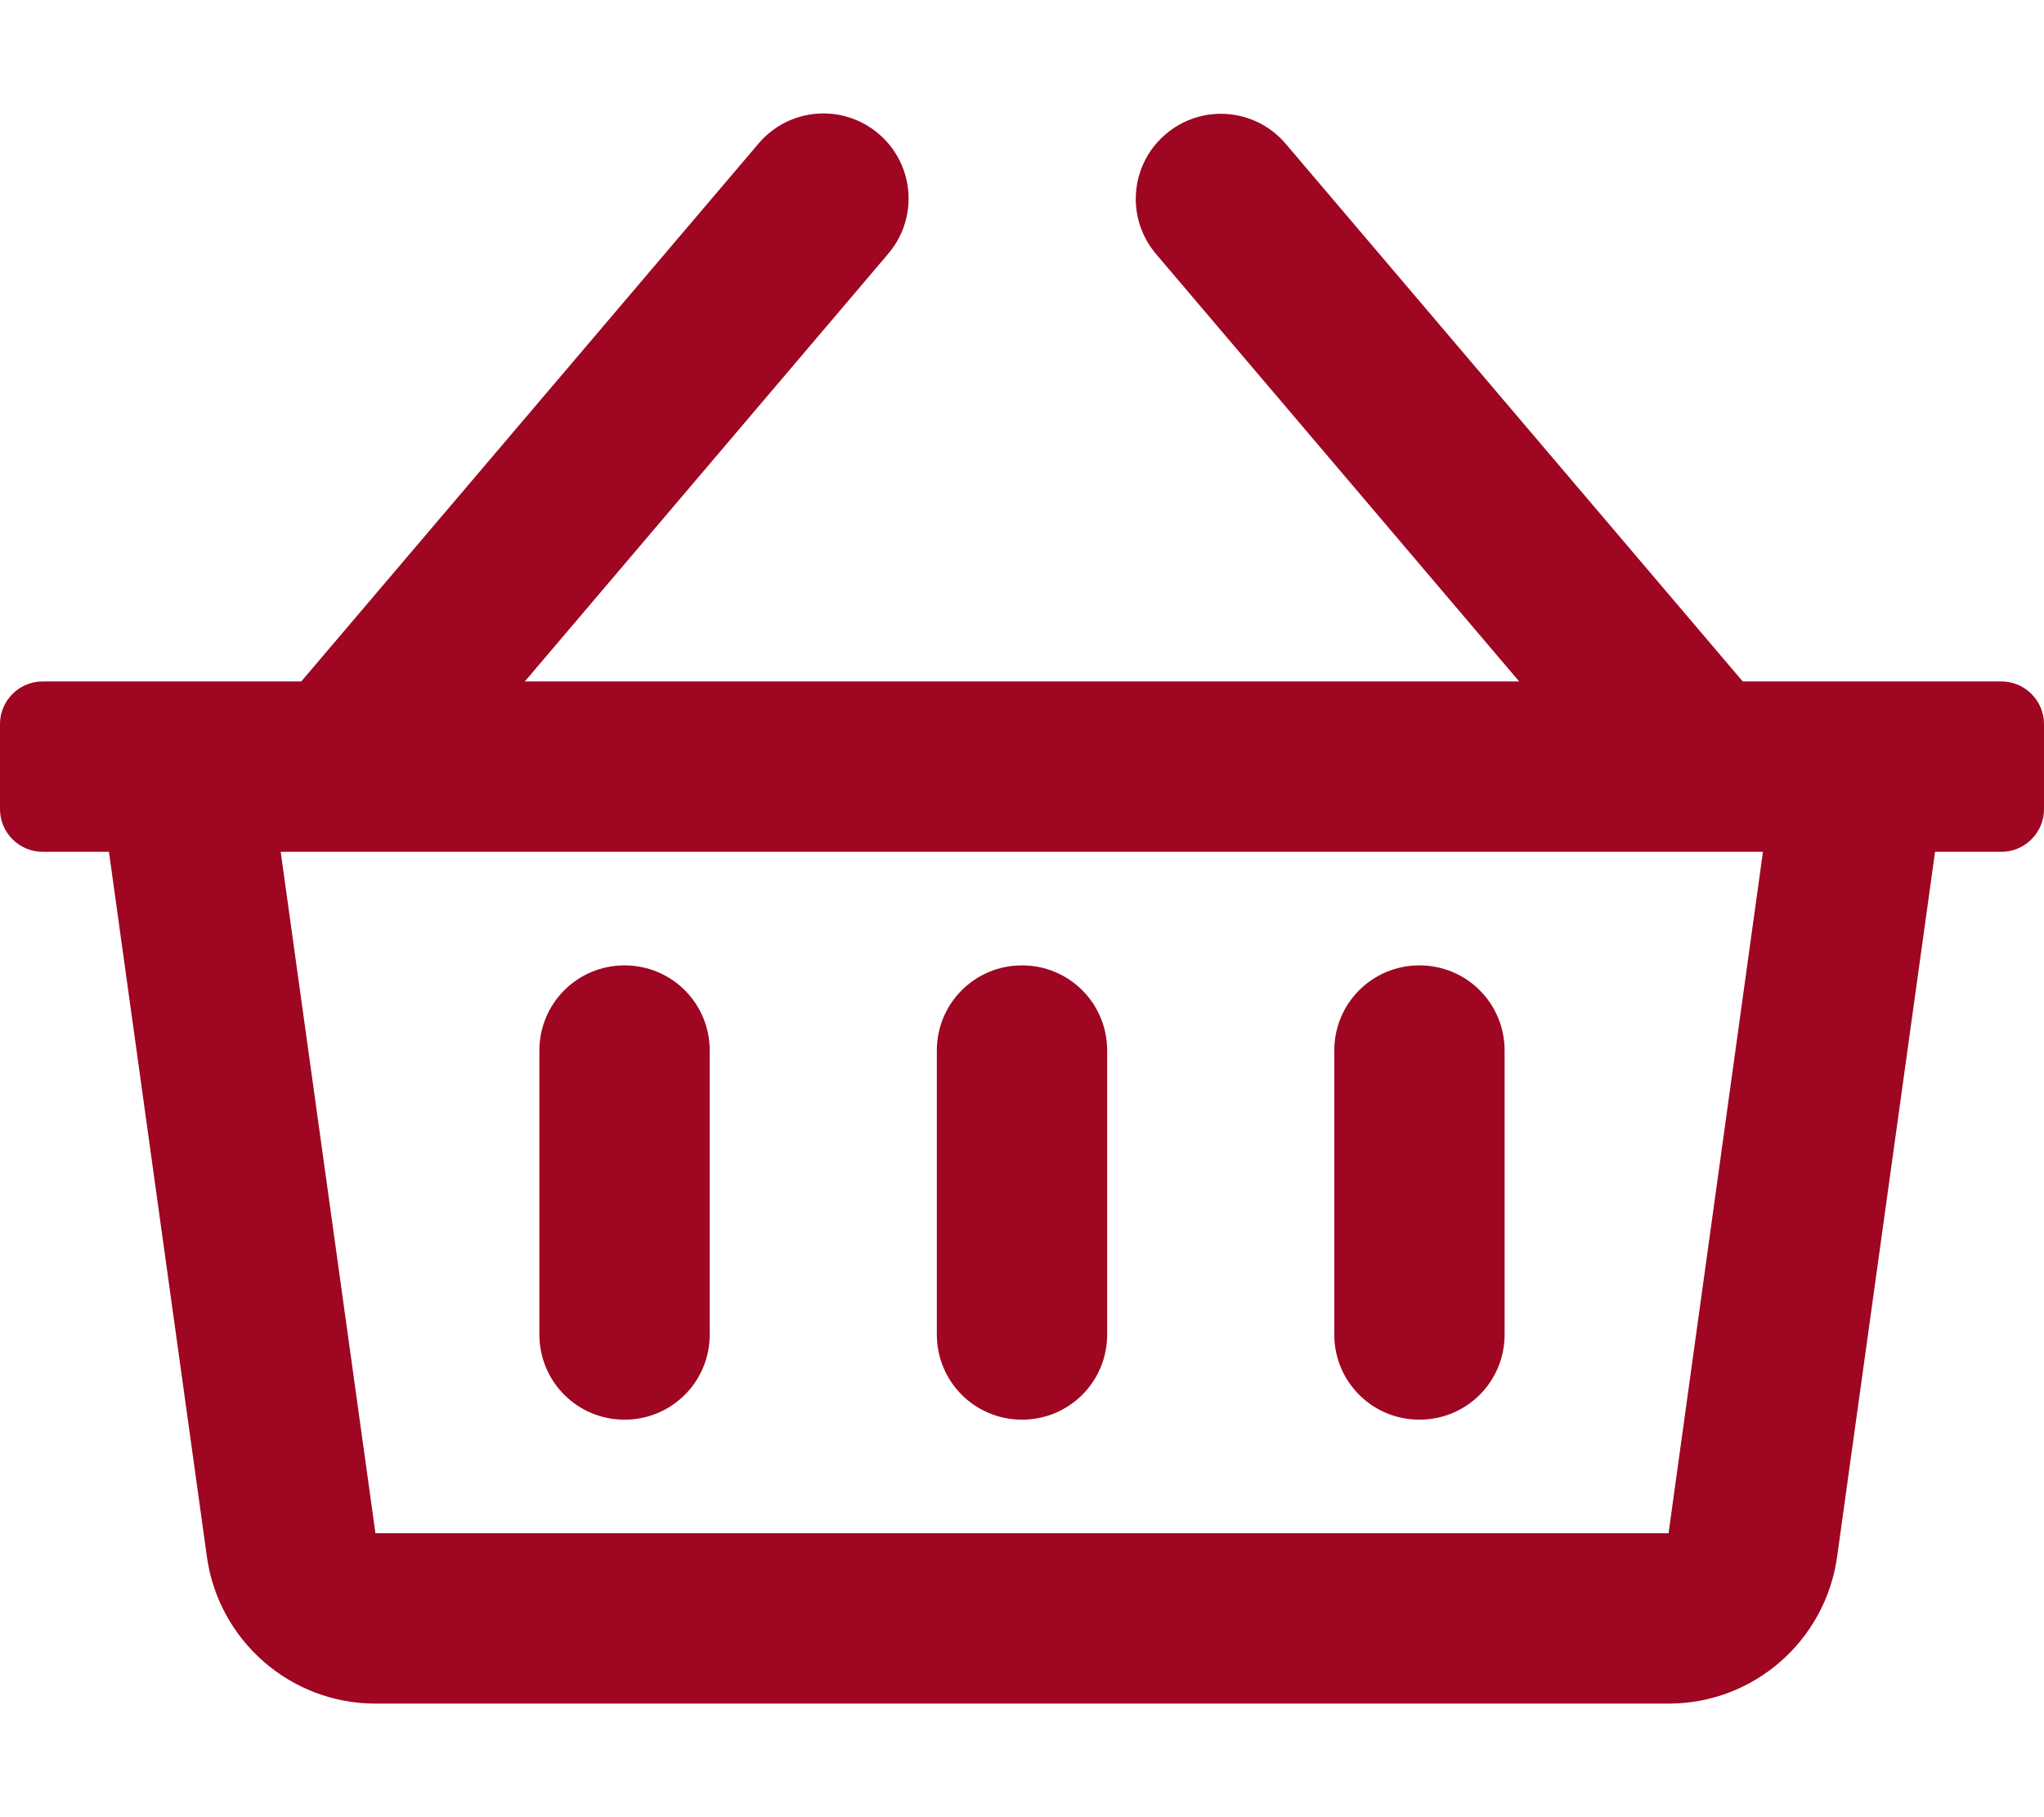 <?xml version="1.0" encoding="utf-8"?>
<!-- Generator: Adobe Illustrator 25.3.1, SVG Export Plug-In . SVG Version: 6.00 Build 0)  -->
<svg version="1.1" id="Layer_1" focusable="false" xmlns="http://www.w3.org/2000/svg" xmlns:xlink="http://www.w3.org/1999/xlink"
	 x="0px" y="0px" viewBox="0 0 576 512" style="enable-background:new 0 0 576 512;" xml:space="preserve">
<style type="text/css">
	.st0{fill:#9E0622;}
</style>
<path class="st0" d="M564,192h-72.9L362.3,40.5c-8.6-10.1-23.7-11.3-33.8-2.7c-10.1,8.6-11.3,23.7-2.7,33.8L428.1,192H147.9
	L250.3,71.5c8.6-10.1,7.4-25.2-2.7-33.8s-25.2-7.4-33.8,2.7L84.9,192H12c-6.6,0-12,5.4-12,12v24c0,6.6,5.4,12,12,12h18.7l27.6,198.6
	c3.3,23.7,23.6,41.4,47.5,41.4h364.4c24,0,44.2-17.7,47.5-41.4L545.3,240H564c6.6,0,12-5.4,12-12v-24C576,197.4,570.6,192,564,192z
	 M470.2,432H105.8L79.1,240h417.7L470.2,432z M312,296v80c0,13.3-10.7,24-24,24s-24-10.7-24-24v-80c0-13.3,10.7-24,24-24
	S312,282.7,312,296z M424,296v80c0,13.3-10.7,24-24,24s-24-10.7-24-24v-80c0-13.3,10.7-24,24-24S424,282.7,424,296z M200,296v80
	c0,13.3-10.7,24-24,24s-24-10.7-24-24v-80c0-13.3,10.7-24,24-24S200,282.7,200,296z"/>
</svg>
